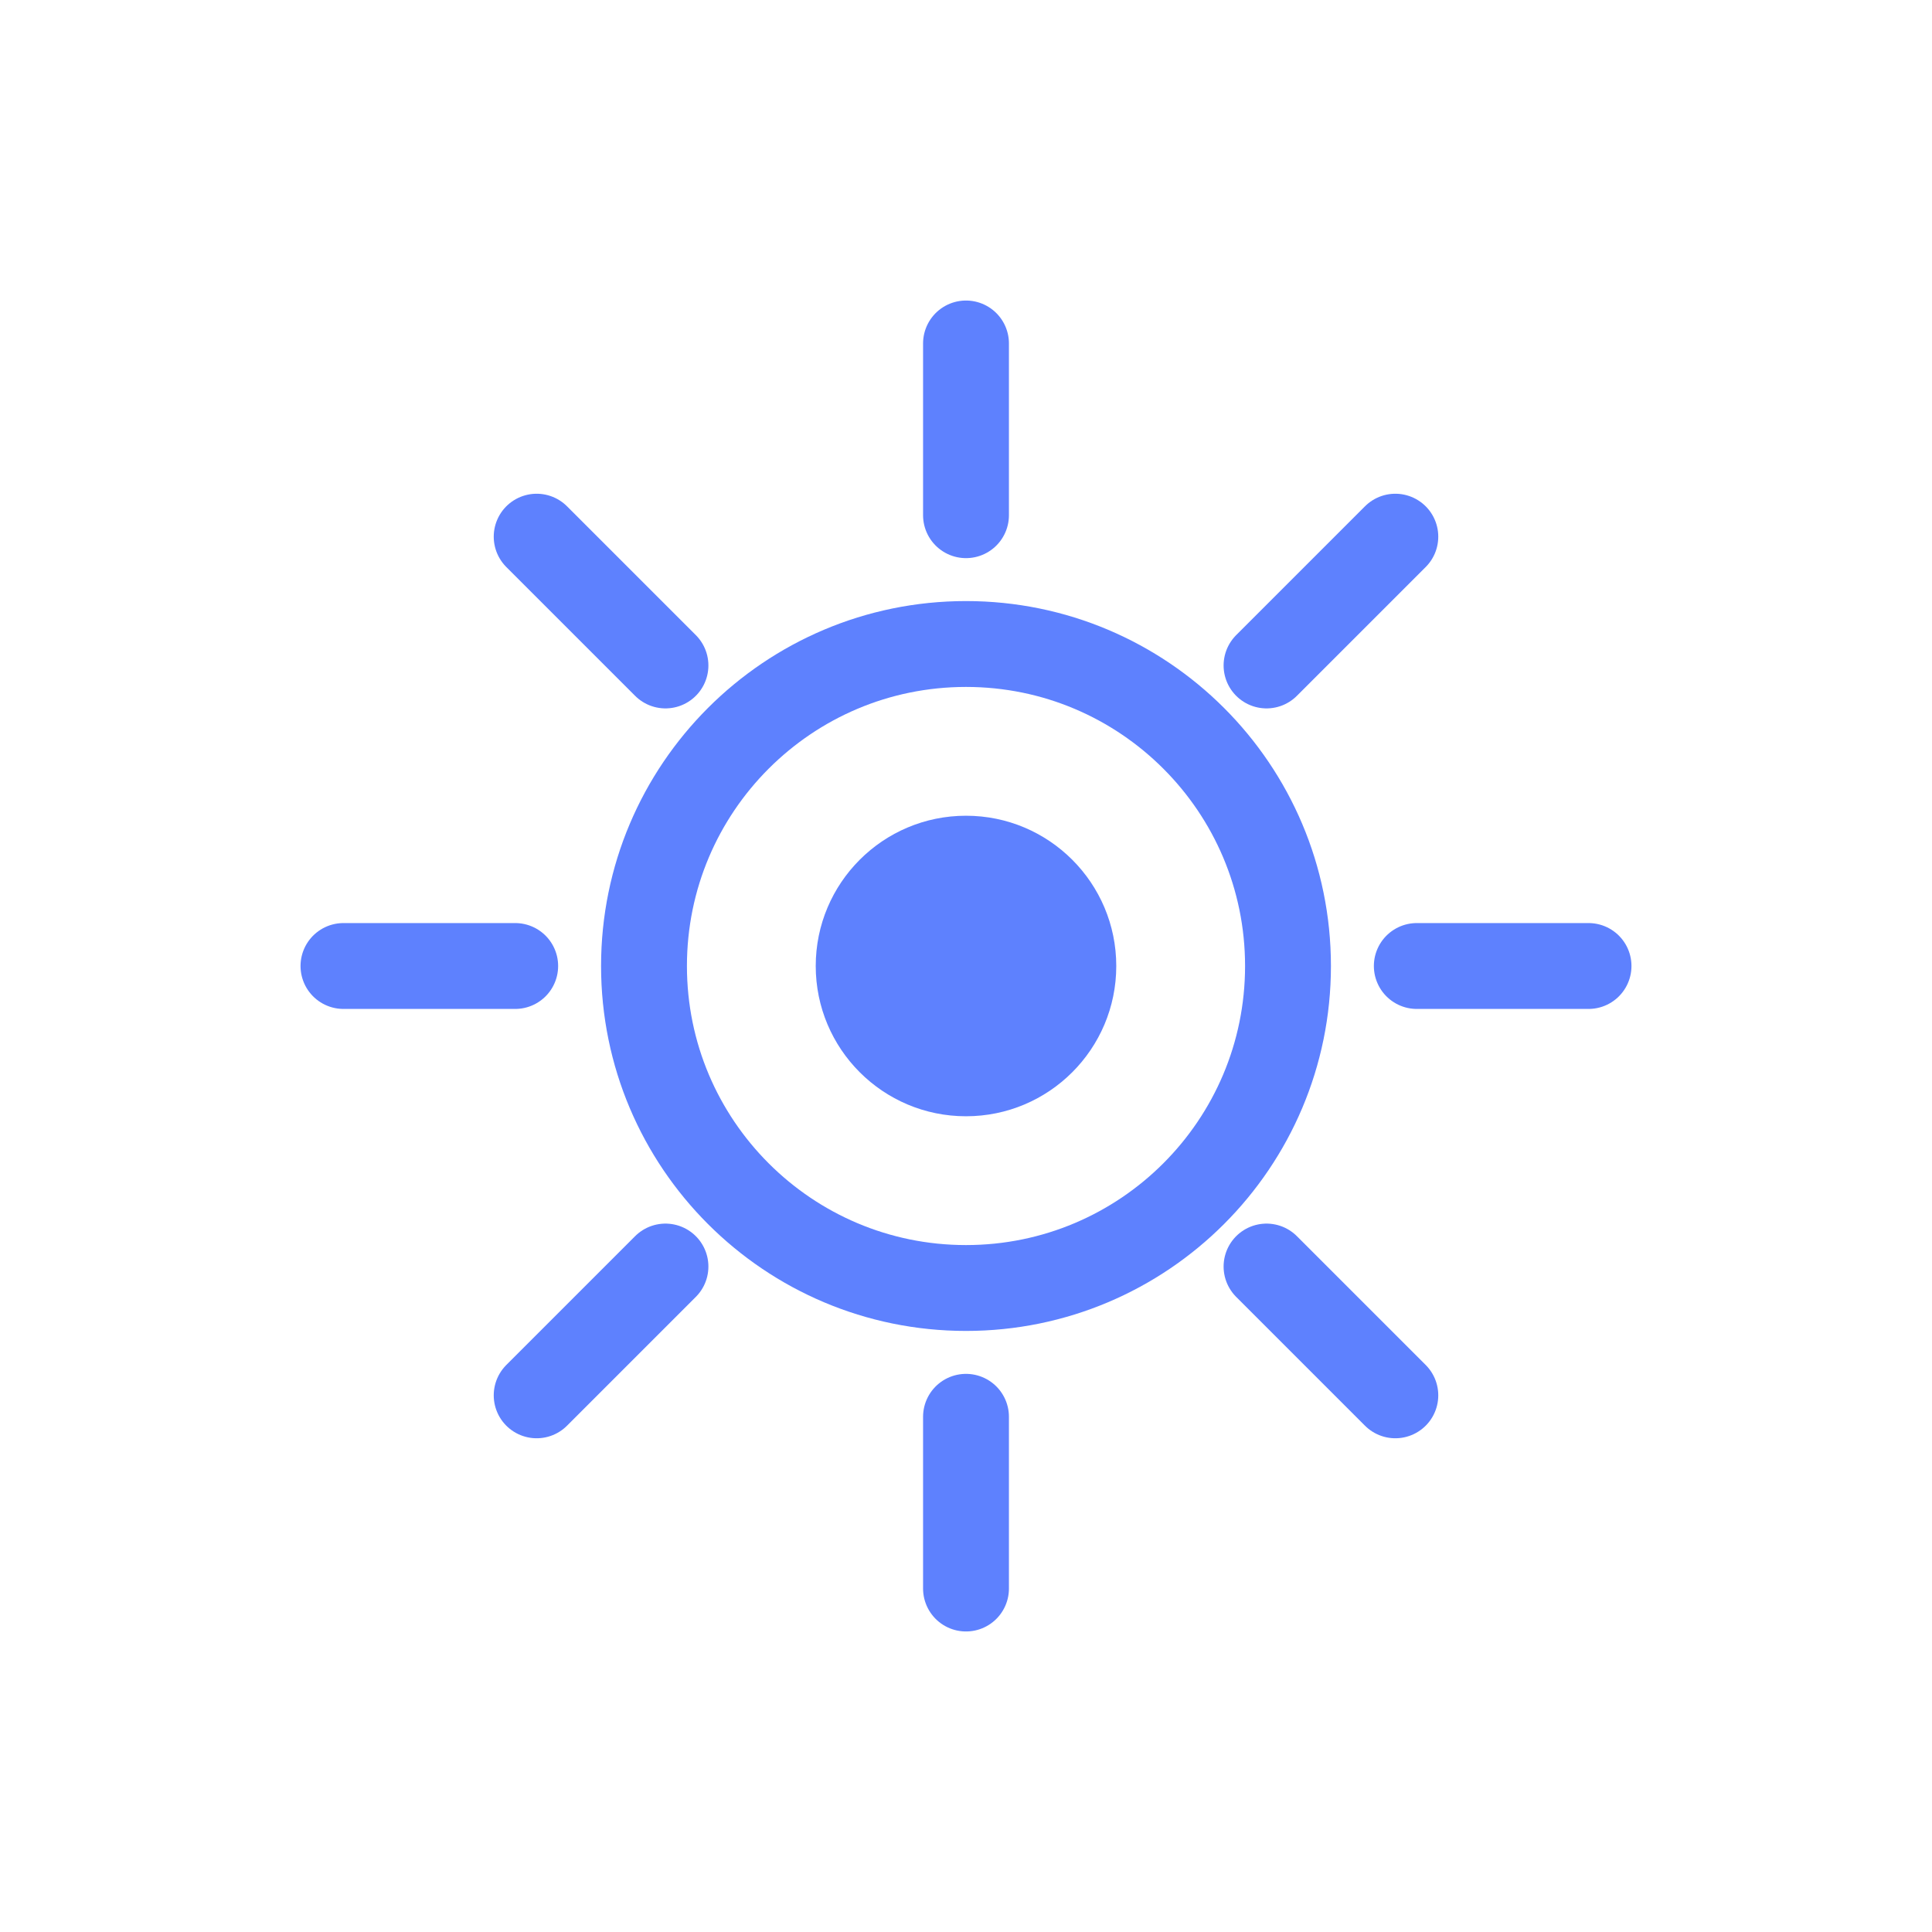 <?xml version="1.0" encoding="UTF-8"?>
<svg width="45" height="45" viewBox="0 0 45 45" fill="none" xmlns="http://www.w3.org/2000/svg">
  <path d="M22.5 15C18.358 15 15 18.358 15 22.5C15 26.642 18.358 30 22.5 30C26.642 30 30 26.642 30 22.5C30 18.358 26.642 15 22.5 15Z" stroke="#5E81FE" stroke-width="2"/>
  <circle cx="22.5" cy="22.5" r="3.5" fill="#5E81FE"/>
  <path d="M22.5 8V12" stroke="#5E81FE" stroke-width="2" stroke-linecap="round"/>
  <path d="M22.5 33V37" stroke="#5E81FE" stroke-width="2" stroke-linecap="round"/>
  <path d="M37 22.5H33" stroke="#5E81FE" stroke-width="2" stroke-linecap="round"/>
  <path d="M12 22.5H8" stroke="#5E81FE" stroke-width="2" stroke-linecap="round"/>
  <path d="M32.5 12.5L29.5 15.5" stroke="#5E81FE" stroke-width="2" stroke-linecap="round"/>
  <path d="M15.5 29.5L12.5 32.5" stroke="#5E81FE" stroke-width="2" stroke-linecap="round"/>
  <path d="M32.5 32.5L29.5 29.5" stroke="#5E81FE" stroke-width="2" stroke-linecap="round"/>
  <path d="M15.5 15.5L12.5 12.5" stroke="#5E81FE" stroke-width="2" stroke-linecap="round"/>
</svg> 